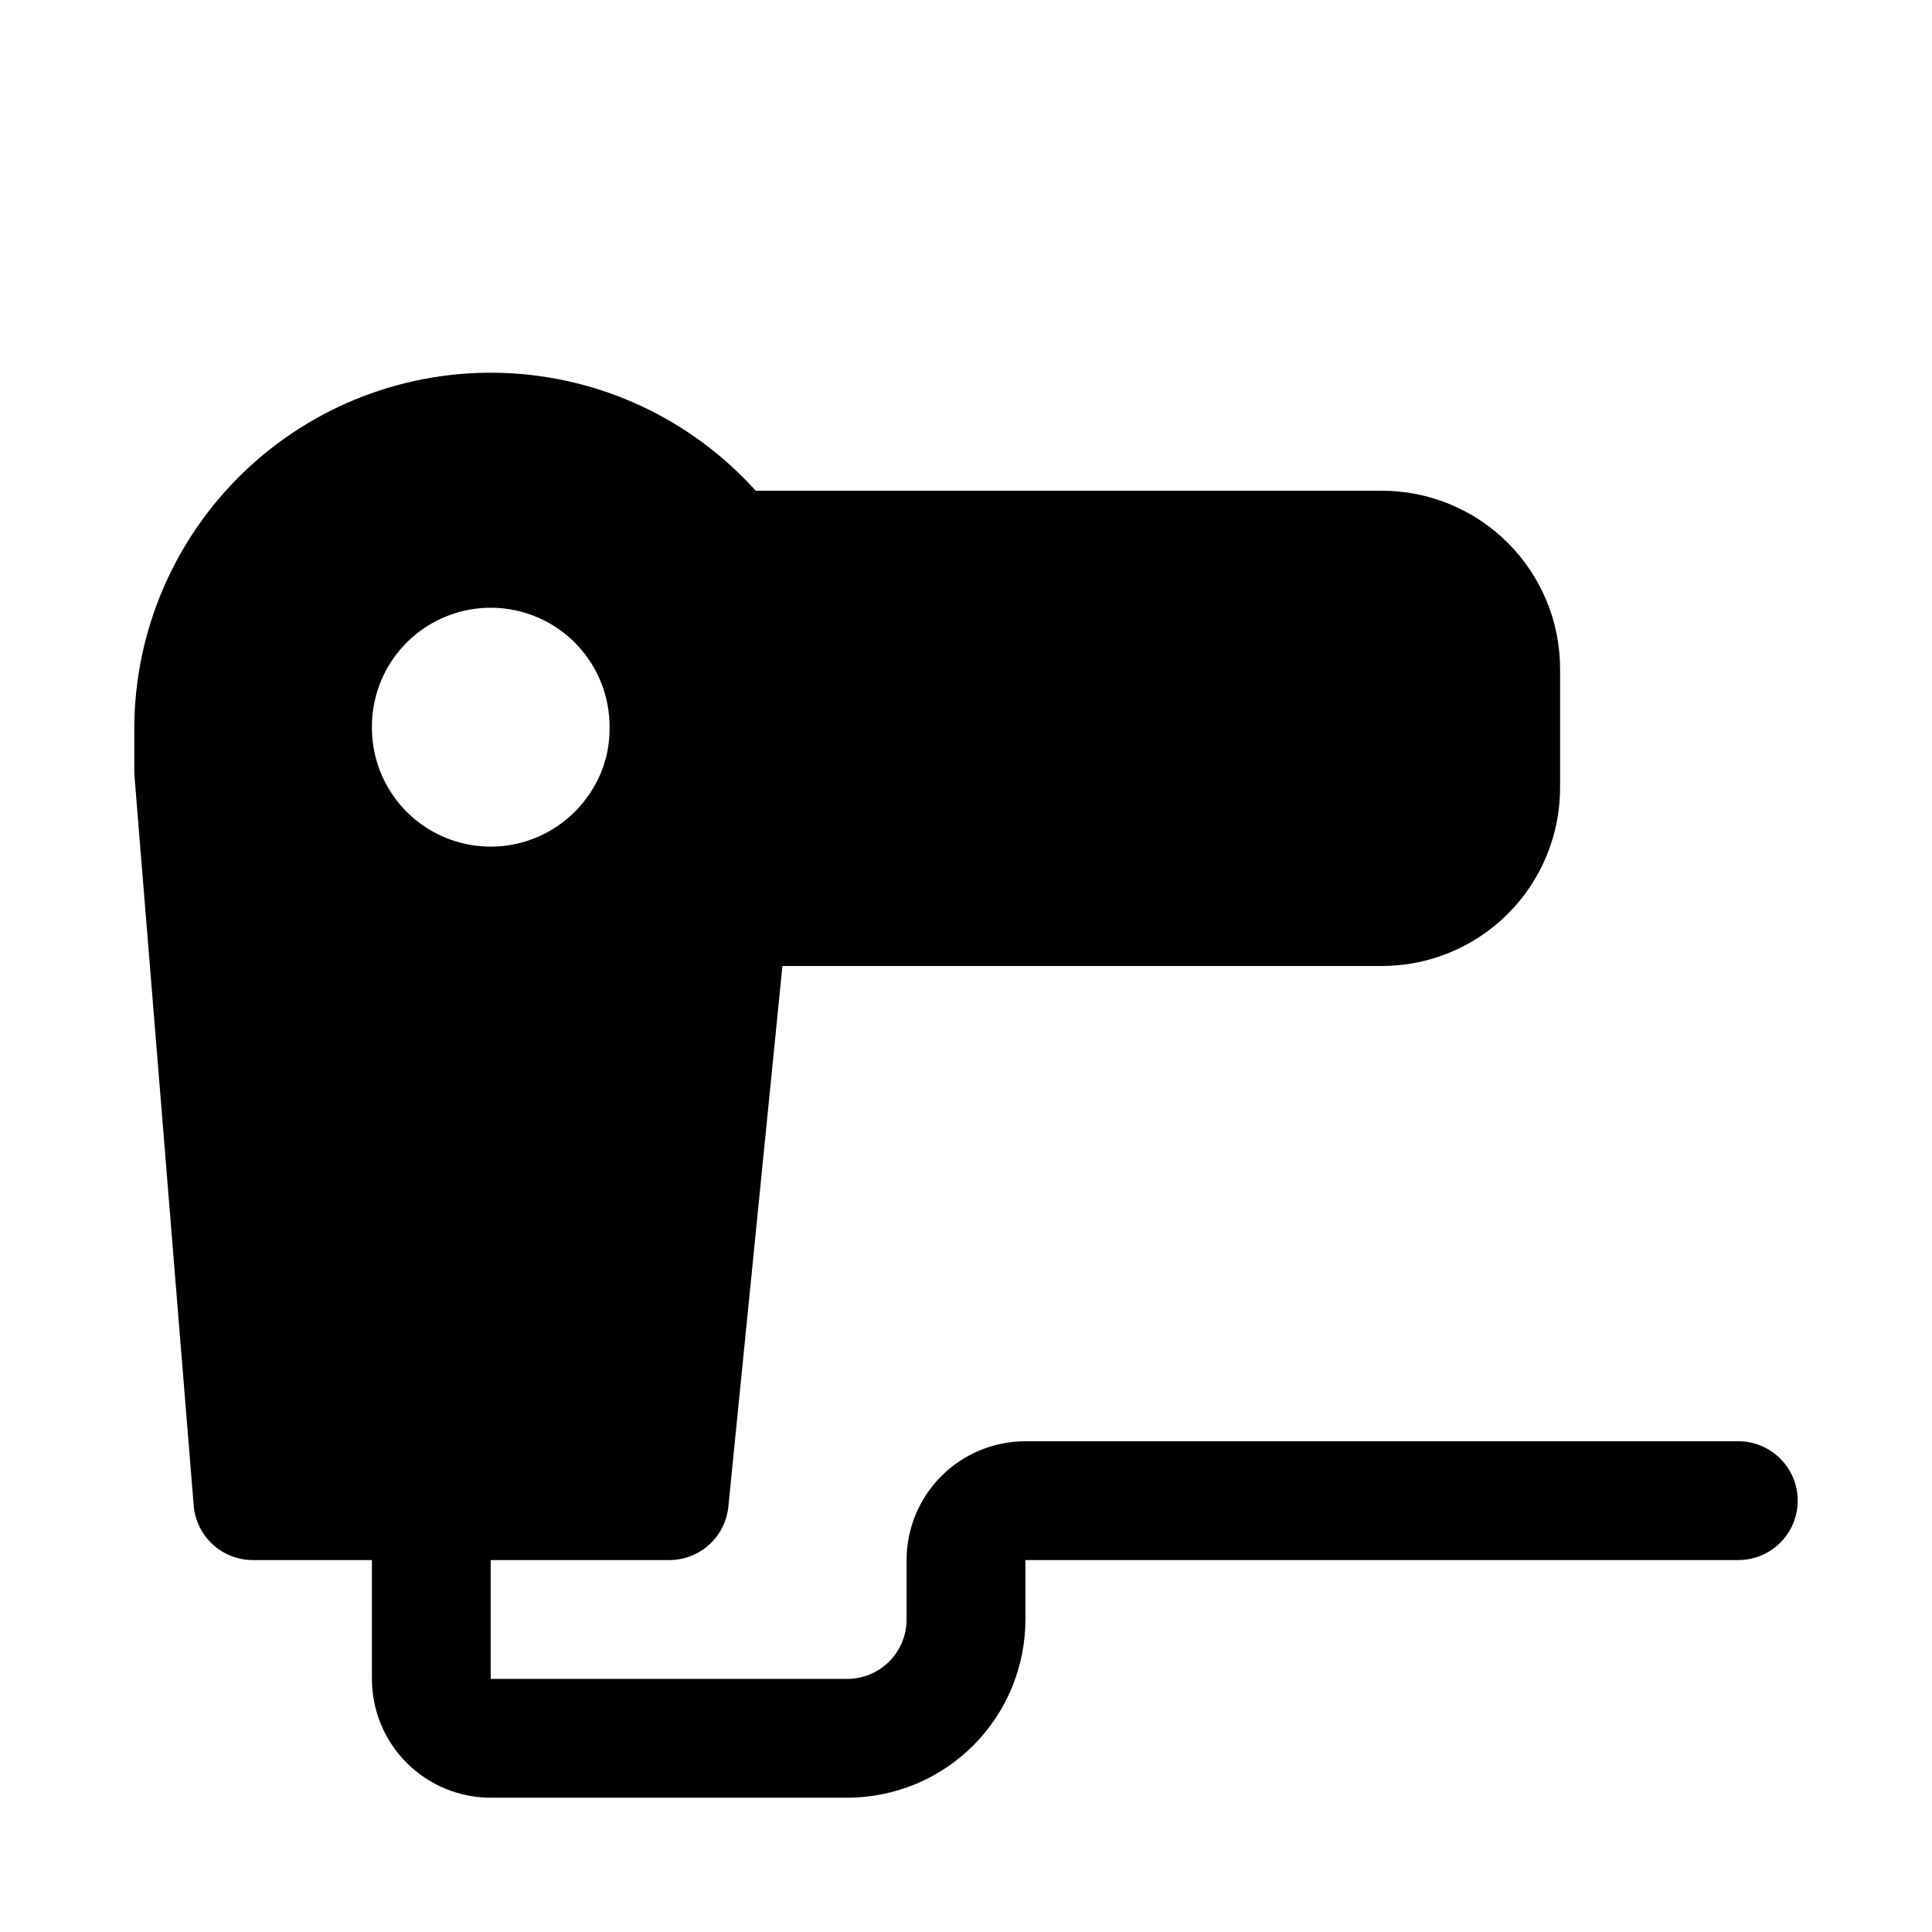 <?xml version="1.0" encoding="UTF-8"?>
<!-- Uploaded to: ICON Repo, www.svgrepo.com, Generator: ICON Repo Mixer Tools -->
<svg fill="#000000" width="800px" height="800px" version="1.1" viewBox="144 144 512 512" xmlns="http://www.w3.org/2000/svg">
 <path d="m604.67 525.95h-188.93c-8.352 0-16.359 3.32-22.266 9.223-5.906 5.906-9.223 13.914-9.223 22.266v15.746c0 4.176-1.656 8.18-4.609 11.133s-6.957 4.609-11.133 4.609h-94.465v-31.488h47.23c3.918 0.02 7.699-1.418 10.613-4.039 2.91-2.621 4.738-6.231 5.133-10.129l14.328-143.27h158.86c12.527 0 24.539-4.977 33.398-13.836 8.855-8.855 13.832-20.871 13.832-33.398v-31.488c0-12.527-4.977-24.539-13.832-33.398-8.859-8.855-20.871-13.832-33.398-13.832h-165.94c-17.129-19.031-41.246-30.297-66.836-31.215-25.586-0.918-50.449 8.59-68.895 26.348-18.449 17.754-28.895 42.238-28.953 67.844v11.965l15.742 193.96c0.32 3.953 2.117 7.644 5.035 10.328 2.918 2.688 6.746 4.172 10.711 4.156h31.488v31.488c0 8.352 3.316 16.363 9.223 22.266 5.906 5.906 13.914 9.223 22.266 9.223h94.465c12.527 0 24.539-4.977 33.398-13.832 8.855-8.859 13.832-20.871 13.832-33.398v-15.746h188.93c5.625 0 10.82-3 13.633-7.871s2.812-10.871 0-15.742c-2.812-4.871-8.008-7.875-13.633-7.875zm-362.11-188.93v-0.945c0.125-8.352 3.562-16.312 9.555-22.129 5.996-5.816 14.055-9.012 22.406-8.887 8.352 0.125 16.309 3.562 22.125 9.555 5.816 5.996 9.016 14.055 8.891 22.406 0.043 6.504-1.996 12.848-5.828 18.105-5.18 7.289-13.223 12.031-22.109 13.039-8.887 1.012-17.785-1.809-24.473-7.75-6.684-5.945-10.527-14.449-10.566-23.395z"/>
</svg>
